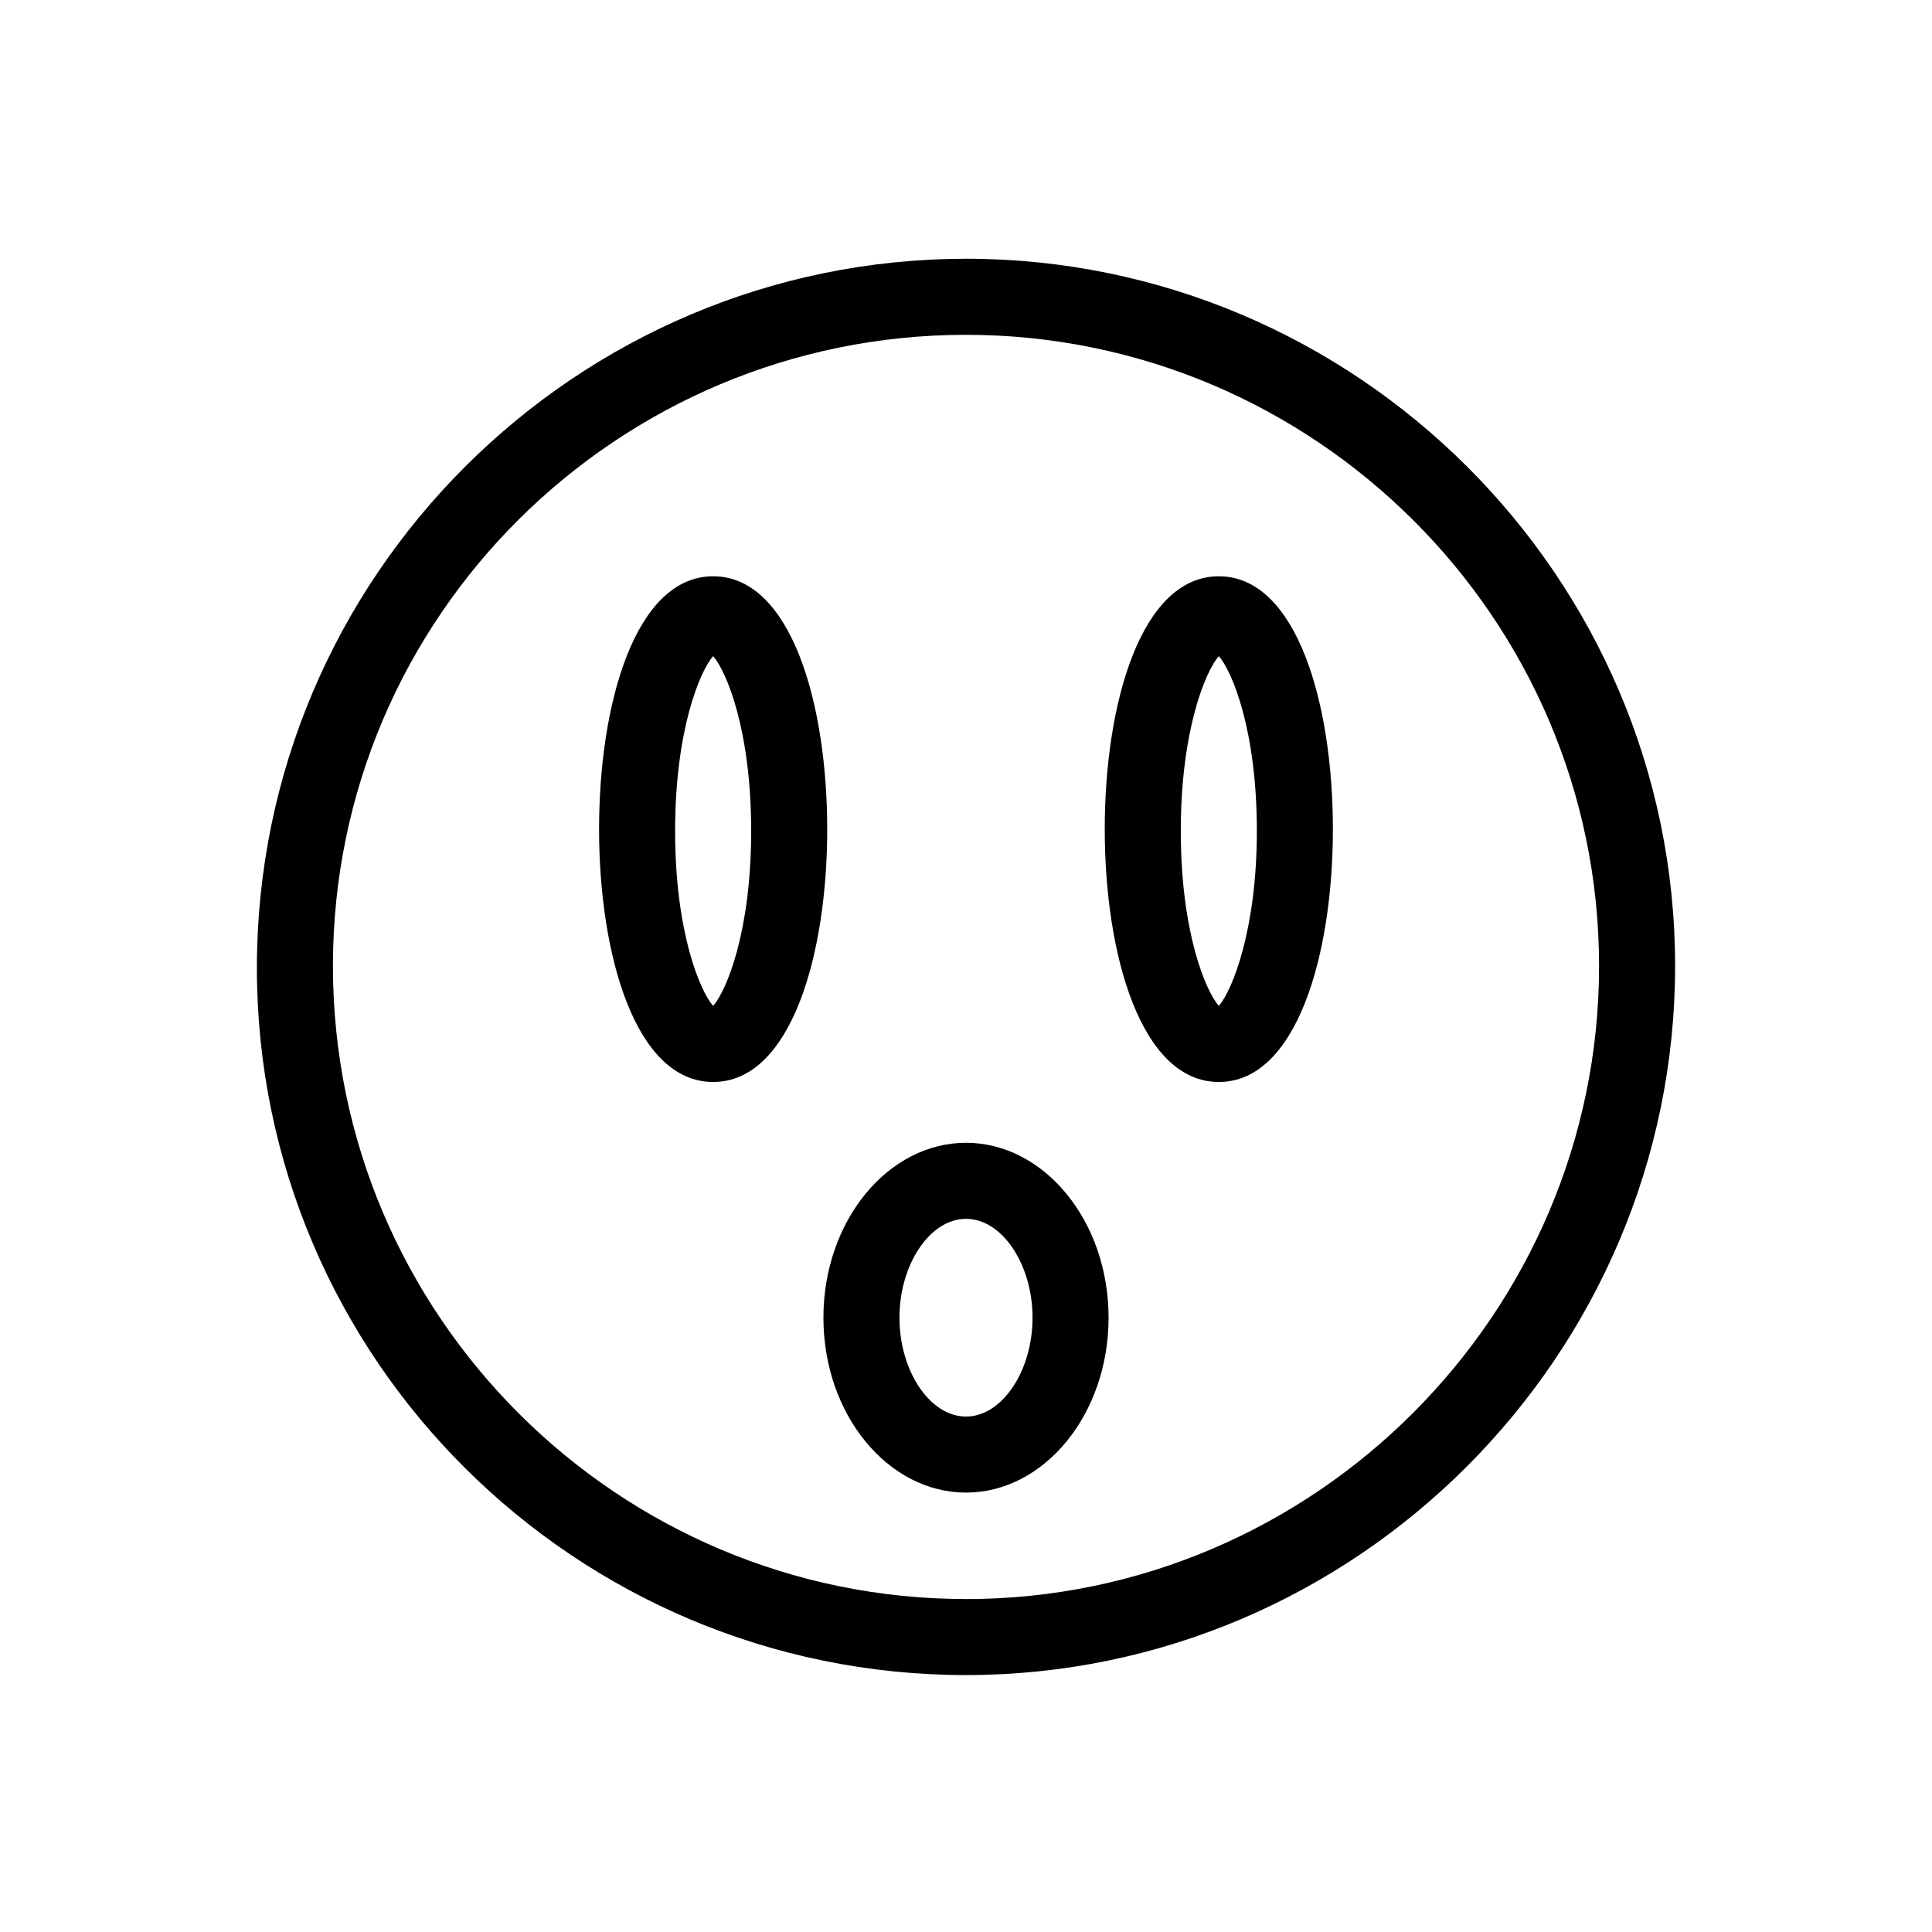 <?xml version="1.0" encoding="UTF-8"?>
<!-- Uploaded to: SVG Repo, www.svgrepo.com, Generator: SVG Repo Mixer Tools -->
<svg fill="#000000" width="800px" height="800px" version="1.1" viewBox="144 144 512 512" xmlns="http://www.w3.org/2000/svg">
 <g>
  <path d="m400 212.58c-103.28 0-187.92 84.137-187.92 187.92 0 103.78 84.641 187.41 187.92 187.41s187.92-84.637 187.92-187.92-84.637-187.42-187.92-187.42zm0 355.18c-92.195 0-167.77-75.066-167.77-167.77 0-92.699 75.57-167.26 167.77-167.26 92.195 0 167.77 75.066 167.77 167.27 0 92.195-75.57 167.77-167.77 167.77z"/>
  <path d="m332.99 296.72c-20.656 0-30.23 33.754-30.23 67.008 0 33.25 9.574 67.008 30.23 67.008s30.23-33.754 30.23-67.008c-0.004-33.254-9.574-67.008-30.23-67.008zm0 113.86c-3.527-4.031-10.078-19.648-10.078-46.352 0-26.703 6.551-42.32 10.078-46.352 3.527 4.031 10.078 19.648 10.078 46.352-0.004 26.703-6.551 42.32-10.078 46.352z"/>
  <path d="m467 296.72c-20.656 0-30.23 33.754-30.23 67.008 0 33.25 9.574 67.008 30.23 67.008s30.23-33.754 30.23-67.008c0-33.254-9.574-67.008-30.23-67.008zm0 113.86c-3.527-4.031-10.078-19.648-10.078-46.352 0-26.703 6.551-42.32 10.078-46.352 3.527 4.031 10.078 19.648 10.078 46.352 0 26.199-6.551 42.32-10.078 46.352z"/>
  <path d="m400 446.85c-20.656 0-37.785 20.656-37.785 46.352s17.129 46.352 37.785 46.352 37.785-20.656 37.785-46.352-17.129-46.352-37.785-46.352zm0 72.551c-9.574 0-17.633-12.09-17.633-26.199 0-14.105 8.062-26.199 17.633-26.199 9.574 0 17.633 12.09 17.633 26.199 0 14.105-8.062 26.199-17.633 26.199z"/>
 </g>
</svg>